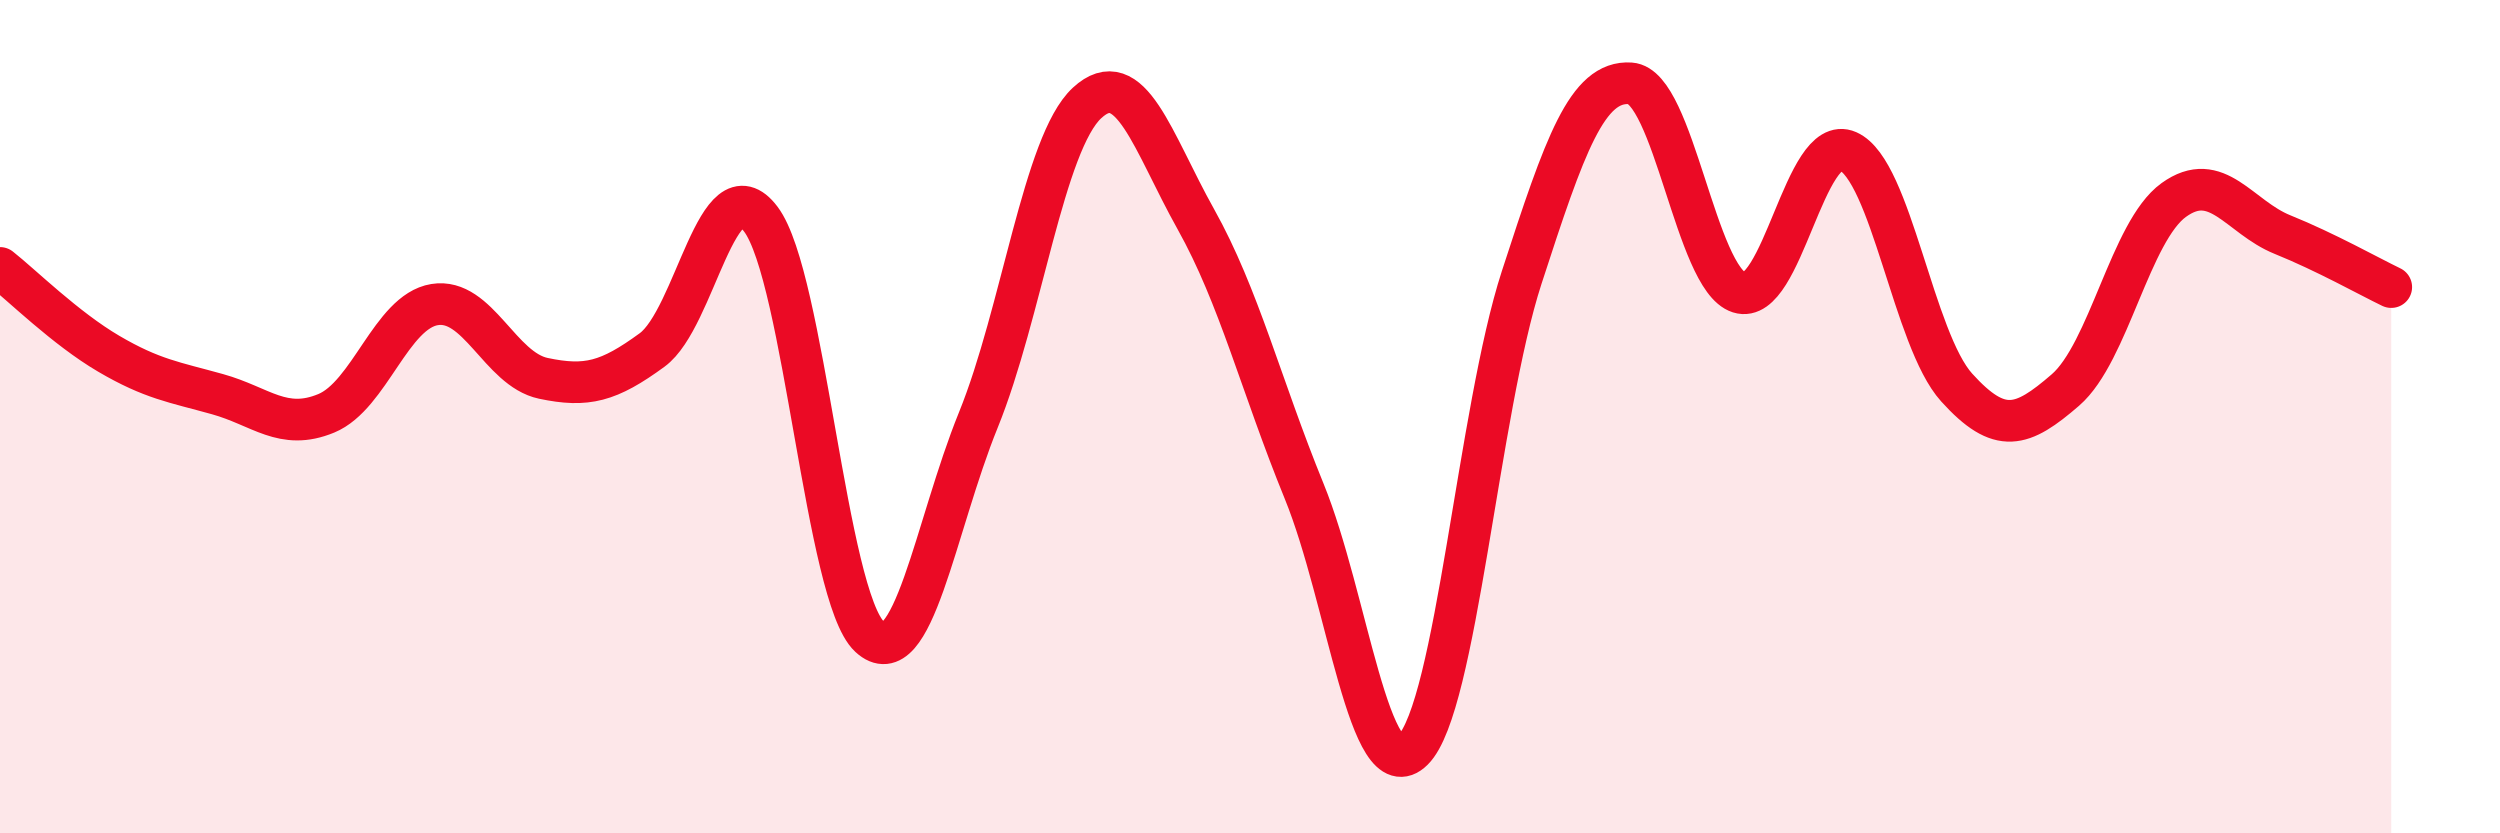 
    <svg width="60" height="20" viewBox="0 0 60 20" xmlns="http://www.w3.org/2000/svg">
      <path
        d="M 0,6.43 C 0.52,6.84 1.57,7.88 2.61,8.49 C 3.65,9.1 4.18,9.17 5.22,9.46 C 6.26,9.75 6.79,10.35 7.83,9.92 C 8.87,9.49 9.39,7.48 10.43,7.31 C 11.47,7.14 12,8.86 13.04,9.08 C 14.08,9.3 14.61,9.16 15.65,8.4 C 16.69,7.64 17.22,3.88 18.26,5.26 C 19.3,6.64 19.83,14.32 20.87,15.28 C 21.91,16.24 22.44,12.64 23.48,10.08 C 24.52,7.52 25.05,3.43 26.09,2.47 C 27.13,1.51 27.66,3.4 28.7,5.26 C 29.74,7.12 30.26,9.24 31.3,11.79 C 32.34,14.34 32.87,19.03 33.91,18 C 34.95,16.97 35.48,9.86 36.52,6.66 C 37.56,3.46 38.09,1.93 39.13,2 C 40.17,2.07 40.7,6.69 41.74,7.02 C 42.78,7.35 43.31,3.17 44.35,3.63 C 45.39,4.09 45.92,8.15 46.96,9.3 C 48,10.45 48.53,10.26 49.57,9.36 C 50.61,8.46 51.13,5.55 52.17,4.8 C 53.21,4.05 53.74,5.21 54.78,5.63 C 55.82,6.05 56.87,6.64 57.39,6.89L57.39 20L0 20Z"
        fill="#EB0A25"
        opacity="0.1"
        stroke-linecap="round"
        stroke-linejoin="round"
      />
      <path
        d="M 0,6.43 C 0.52,6.84 1.57,7.88 2.61,8.49 C 3.65,9.1 4.18,9.17 5.22,9.46 C 6.26,9.75 6.79,10.35 7.83,9.92 C 8.87,9.49 9.39,7.48 10.43,7.31 C 11.47,7.14 12,8.86 13.04,9.08 C 14.08,9.3 14.61,9.16 15.65,8.4 C 16.69,7.64 17.22,3.88 18.26,5.26 C 19.3,6.64 19.83,14.32 20.87,15.28 C 21.91,16.24 22.44,12.64 23.48,10.08 C 24.52,7.52 25.05,3.43 26.09,2.47 C 27.13,1.51 27.66,3.4 28.7,5.26 C 29.74,7.12 30.26,9.24 31.3,11.79 C 32.34,14.34 32.87,19.03 33.91,18 C 34.95,16.97 35.48,9.86 36.52,6.66 C 37.56,3.46 38.09,1.93 39.13,2 C 40.17,2.07 40.7,6.69 41.74,7.02 C 42.78,7.35 43.31,3.17 44.35,3.63 C 45.39,4.09 45.92,8.15 46.96,9.3 C 48,10.45 48.53,10.26 49.57,9.36 C 50.61,8.46 51.13,5.55 52.17,4.8 C 53.21,4.05 53.74,5.21 54.78,5.63 C 55.82,6.05 56.87,6.64 57.39,6.89"
        stroke="#EB0A25"
        stroke-width="1"
        fill="none"
        stroke-linecap="round"
        stroke-linejoin="round"
      />
    </svg>
  